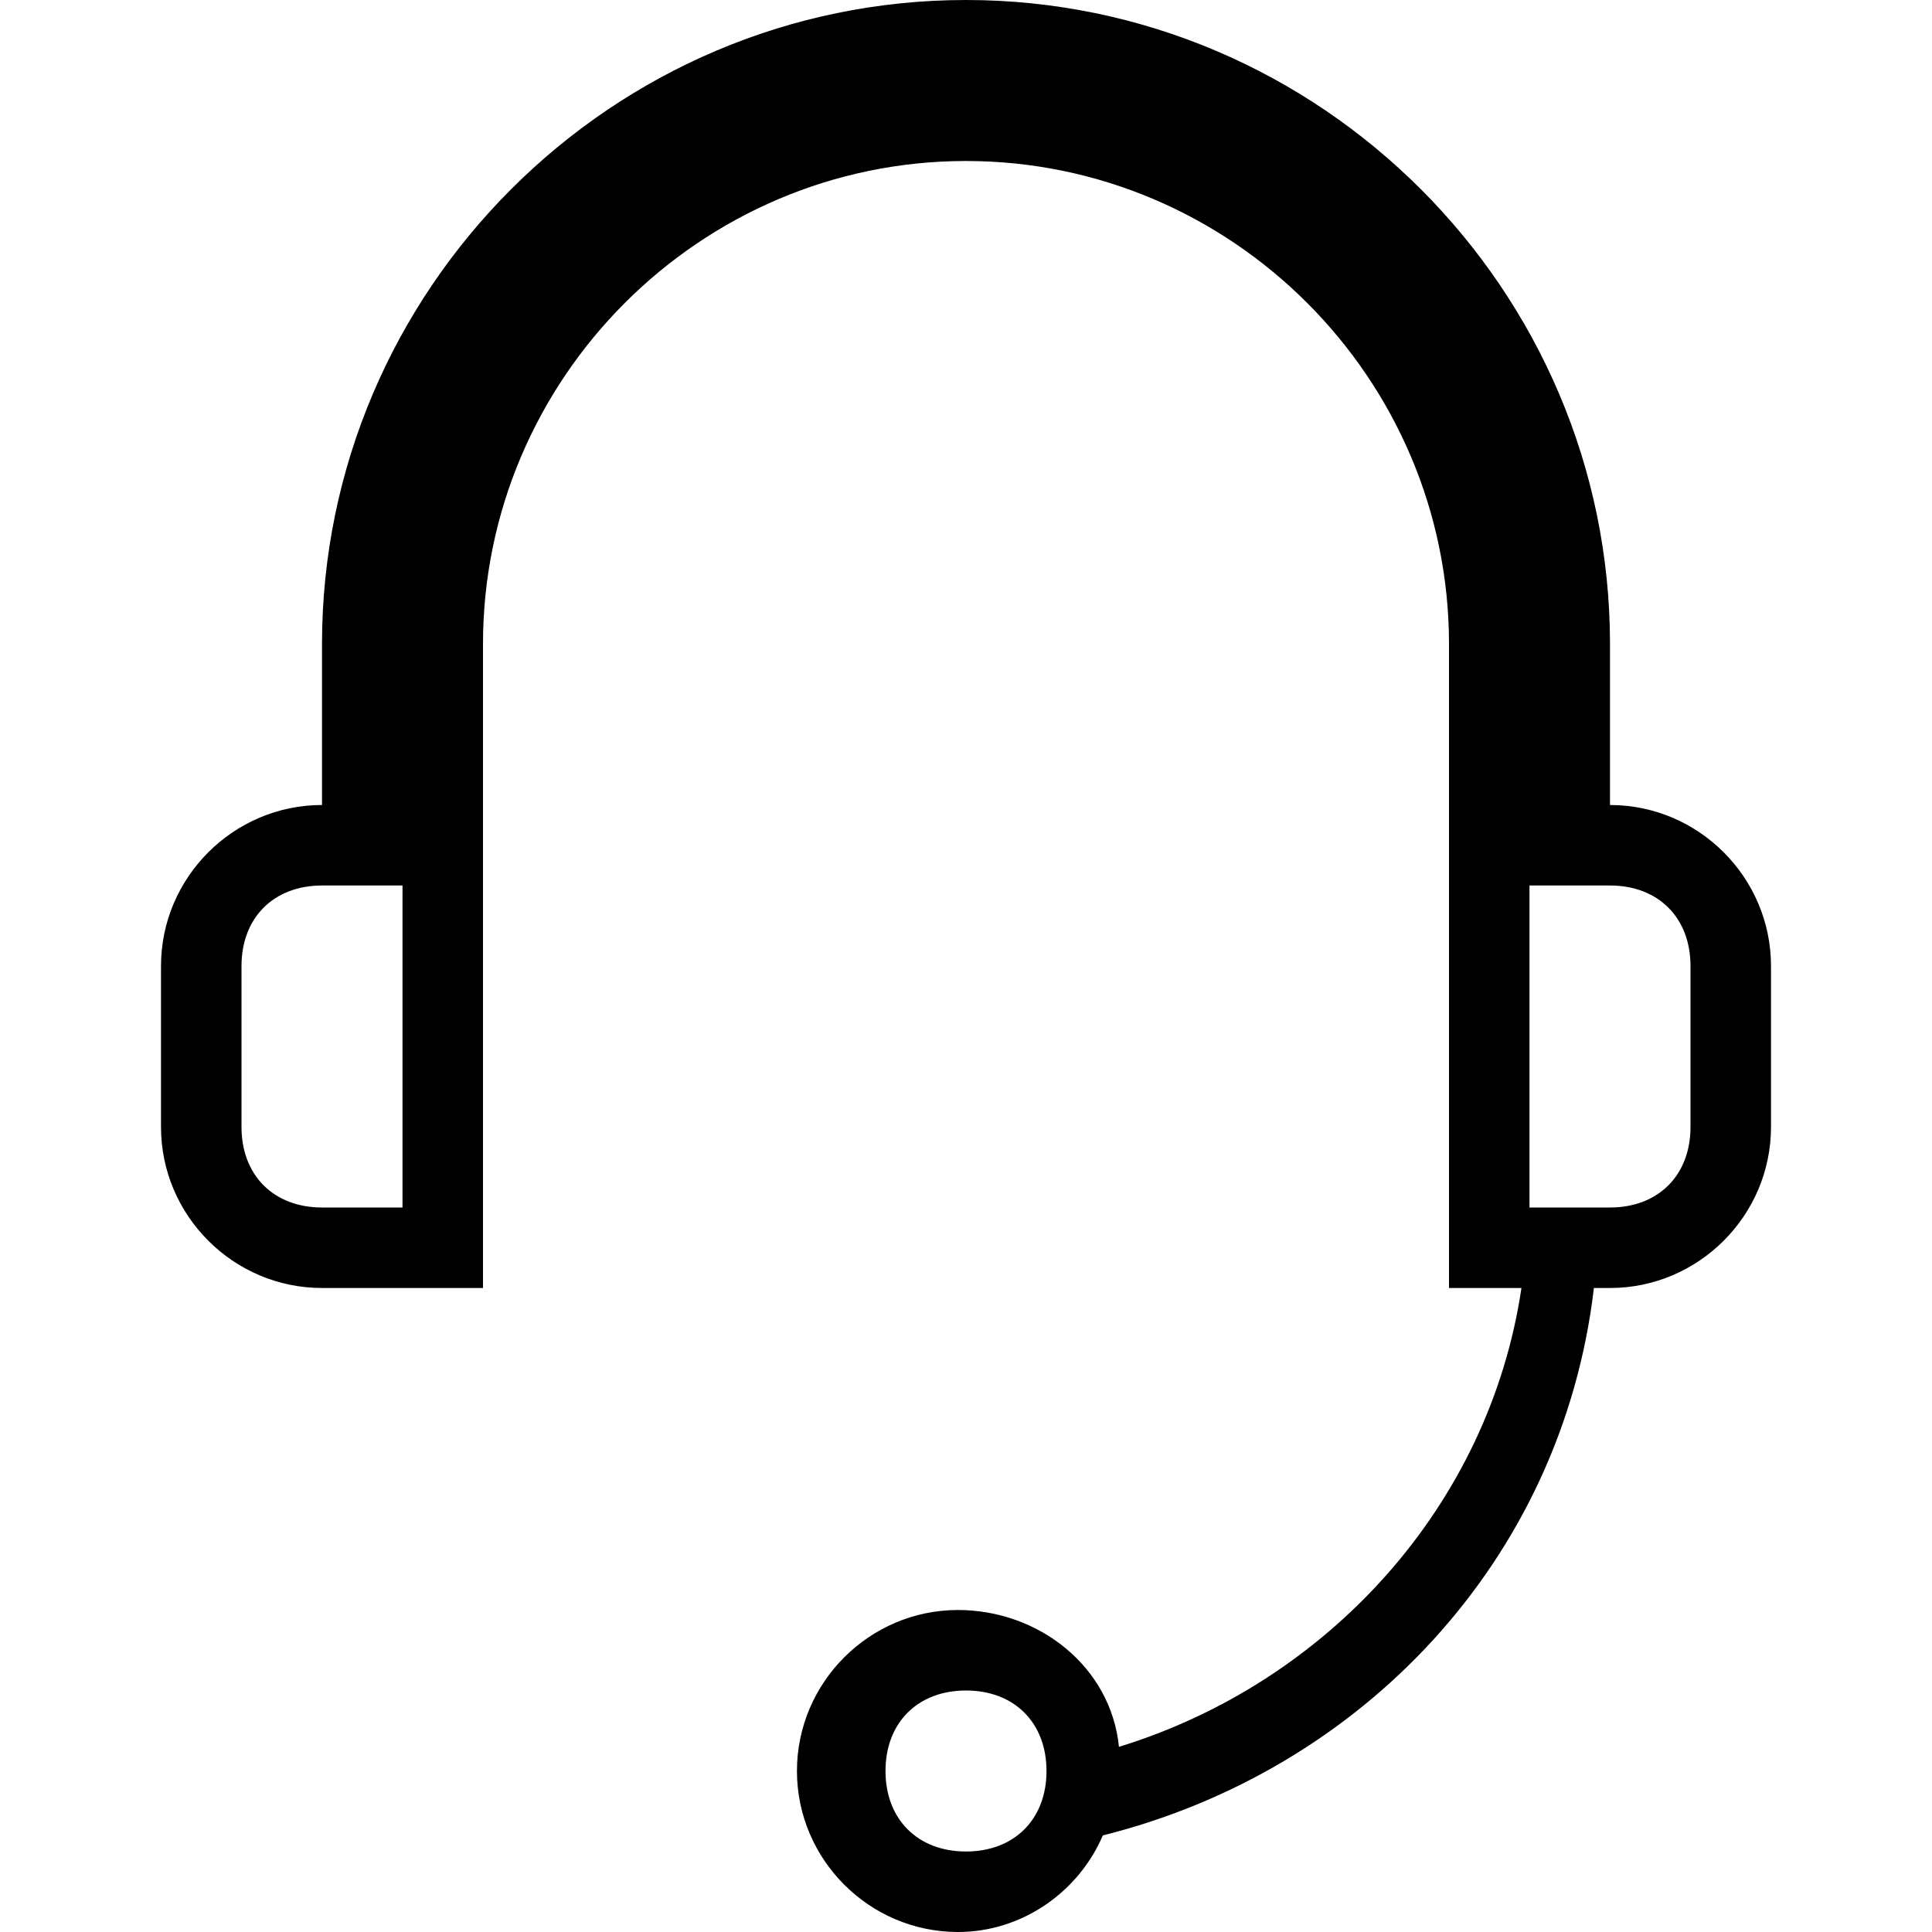 <?xml version="1.0" ?><!DOCTYPE svg  PUBLIC '-//W3C//DTD SVG 1.1//EN'  'http://www.w3.org/Graphics/SVG/1.1/DTD/svg11.dtd'><svg enable-background="new 0 0 24 24" height="24px" id="Layer_1" version="1.1" viewBox="0 0 24 24" width="24px" xml:space="preserve" xmlns="http://www.w3.org/2000/svg" xmlns:xlink="http://www.w3.org/1999/xlink"><path d="M20,10V8c0-4.4-3.6-8-8-8S4,3.6,4,8v2c-1.1,0-2,0.9-2,2v2c0,1.1,0.9,2,2,2h2V8c0-3.3,2.7-6,6-6s6,2.7,6,6v8h0.9  c-0.4,2.7-2.4,4.9-5,5.7c-0.1-1-1-1.7-2-1.7c-1.1,0-2,0.9-2,2s0.9,2,2,2c0.8,0,1.5-0.5,1.8-1.2c3.2-0.8,5.7-3.4,6.1-6.8H20  c1.1,0,2-0.9,2-2v-2C22,10.9,21.1,10,20,10z M5,15H4c-0.6,0-1-0.4-1-1v-2c0-0.6,0.4-1,1-1h1V15z M12,23c-0.6,0-1-0.4-1-1s0.4-1,1-1  s1,0.4,1,1S12.6,23,12,23z M21,14c0,0.6-0.4,1-1,1h-1v-4h1c0.6,0,1,0.4,1,1V14z"/></svg>